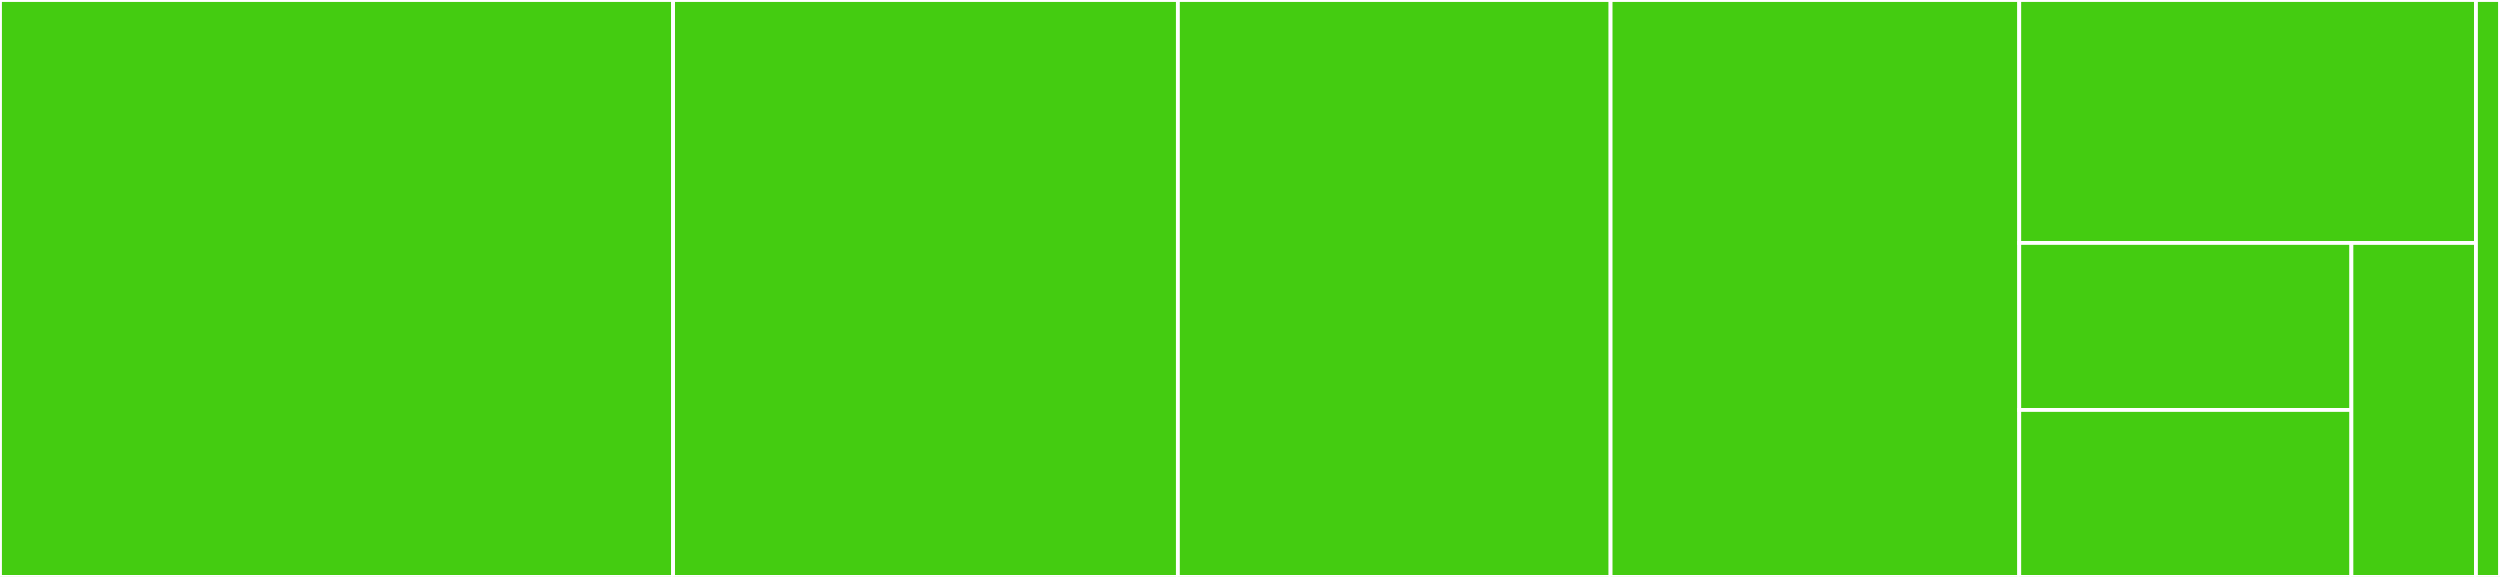 <svg baseProfile="full" width="650" height="150" viewBox="0 0 650 150" version="1.1"
xmlns="http://www.w3.org/2000/svg" xmlns:ev="http://www.w3.org/2001/xml-events"
xmlns:xlink="http://www.w3.org/1999/xlink">

<rect x="0" y="0" width="650" height="150" fill="#333333" stroke="none"/>

<style>rect.s{mask:url(#mask);}</style>
<defs>
  <pattern id="white" width="4" height="4" patternUnits="userSpaceOnUse" patternTransform="rotate(45)">
    <rect width="2" height="2" transform="translate(0,0)" fill="white"></rect>
  </pattern>
  <mask id="mask">
    <rect x="0" y="0" width="100%" height="100%" fill="url(#white)"></rect>
  </mask>
</defs>

<rect x="0" y="0" width="175.0" height="150.0" fill="#4c1" stroke="white" stroke-width="1" class=" tooltipped" data-content="src/utils/ens.ts"><title>src/utils/ens.ts</title></rect>
<rect x="175.0" y="0" width="131.25" height="150.0" fill="#4c1" stroke="white" stroke-width="1" class=" tooltipped" data-content="src/utils/load-balance.ts"><title>src/utils/load-balance.ts</title></rect>
<rect x="306.25" y="0" width="112.5" height="150.0" fill="#4c1" stroke="white" stroke-width="1" class=" tooltipped" data-content="src/balance.ts"><title>src/balance.ts</title></rect>
<rect x="418.75" y="0" width="106.25" height="150.0" fill="#4c1" stroke="white" stroke-width="1" class=" tooltipped" data-content="src/jsonrpc/api.ts"><title>src/jsonrpc/api.ts</title></rect>
<rect x="525.0" y="0" width="118.75" height="63.158" fill="#4c1" stroke="white" stroke-width="1" class=" tooltipped" data-content="src/network.ts"><title>src/network.ts</title></rect>
<rect x="525.0" y="63.158" width="86.364" height="43.421" fill="#4c1" stroke="white" stroke-width="1" class=" tooltipped" data-content="src/api.ts"><title>src/api.ts</title></rect>
<rect x="525.0" y="106.579" width="86.364" height="43.421" fill="#4c1" stroke="white" stroke-width="1" class=" tooltipped" data-content="src/constants.ts"><title>src/constants.ts</title></rect>
<rect x="611.364" y="63.158" width="32.386" height="86.842" fill="#4c1" stroke="white" stroke-width="1" class=" tooltipped" data-content="src/__fixtures__/nodes.ts"><title>src/__fixtures__/nodes.ts</title></rect>
<rect x="643.75" y="0" width="6.25" height="150.0" fill="#4c1" stroke="white" stroke-width="1" class=" tooltipped" data-content="hardhat.config.ts"><title>hardhat.config.ts</title></rect>
</svg>